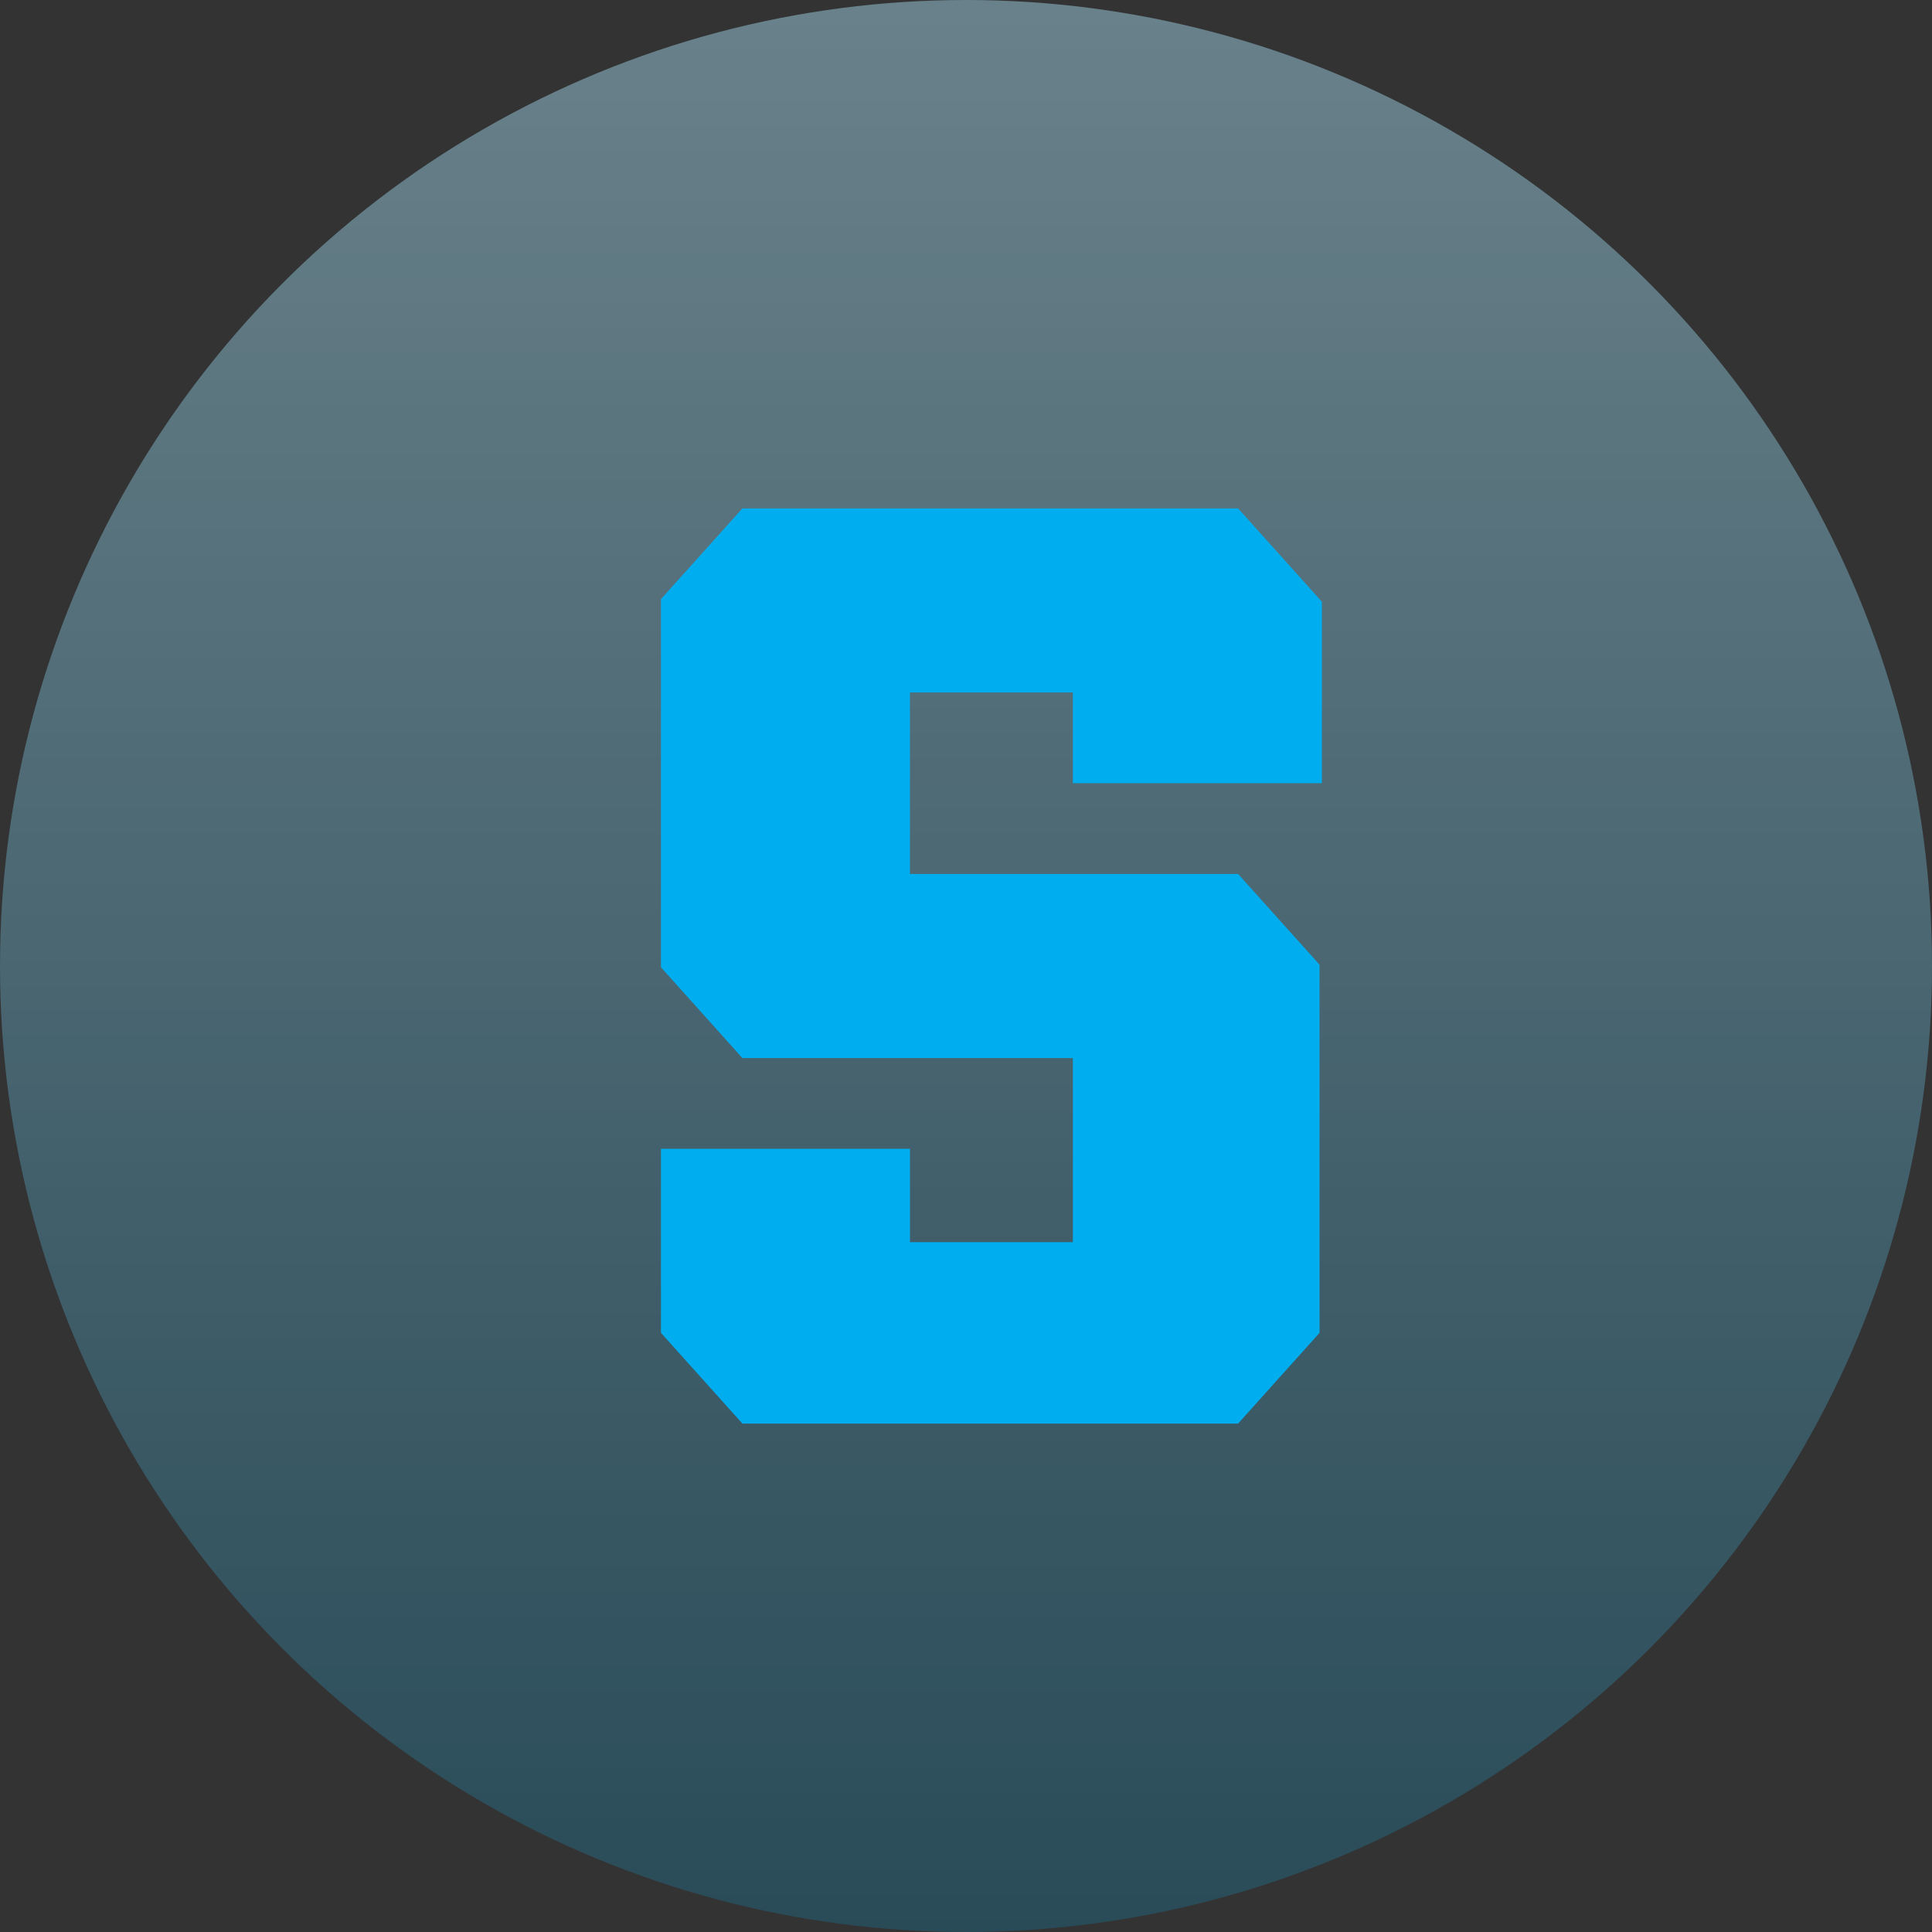 <svg width="38" height="38" fill="none" xmlns="http://www.w3.org/2000/svg"><rect width="100%" height="100%" fill="#333333" stroke="none"/><circle opacity=".2" cx="19" cy="19" r="19" fill="#00ADEF"/><circle opacity=".3" cx="19" cy="19" r="19" fill="url('#paint0_linear_3401_3298')"/><path d="M26 15.405h-4.898V13.62h-3.204v3.57h6.454l1.602 1.784v7.241L24.352 28h-9.75L13 26.215v-3.62h4.898v1.836h3.204v-3.62h-6.5L13 19.025v-7.241L14.602 10h9.75L26 11.836v3.57Z" fill="#00ADEF"/><defs><linearGradient id="paint0_linear_3401_3298" x1="19" y1="0" x2="19" y2="38" gradientUnits="userSpaceOnUse"><stop stop-color="#fff"/><stop offset="1" stop-color="#fff" stop-opacity="0"/></linearGradient></defs></svg>